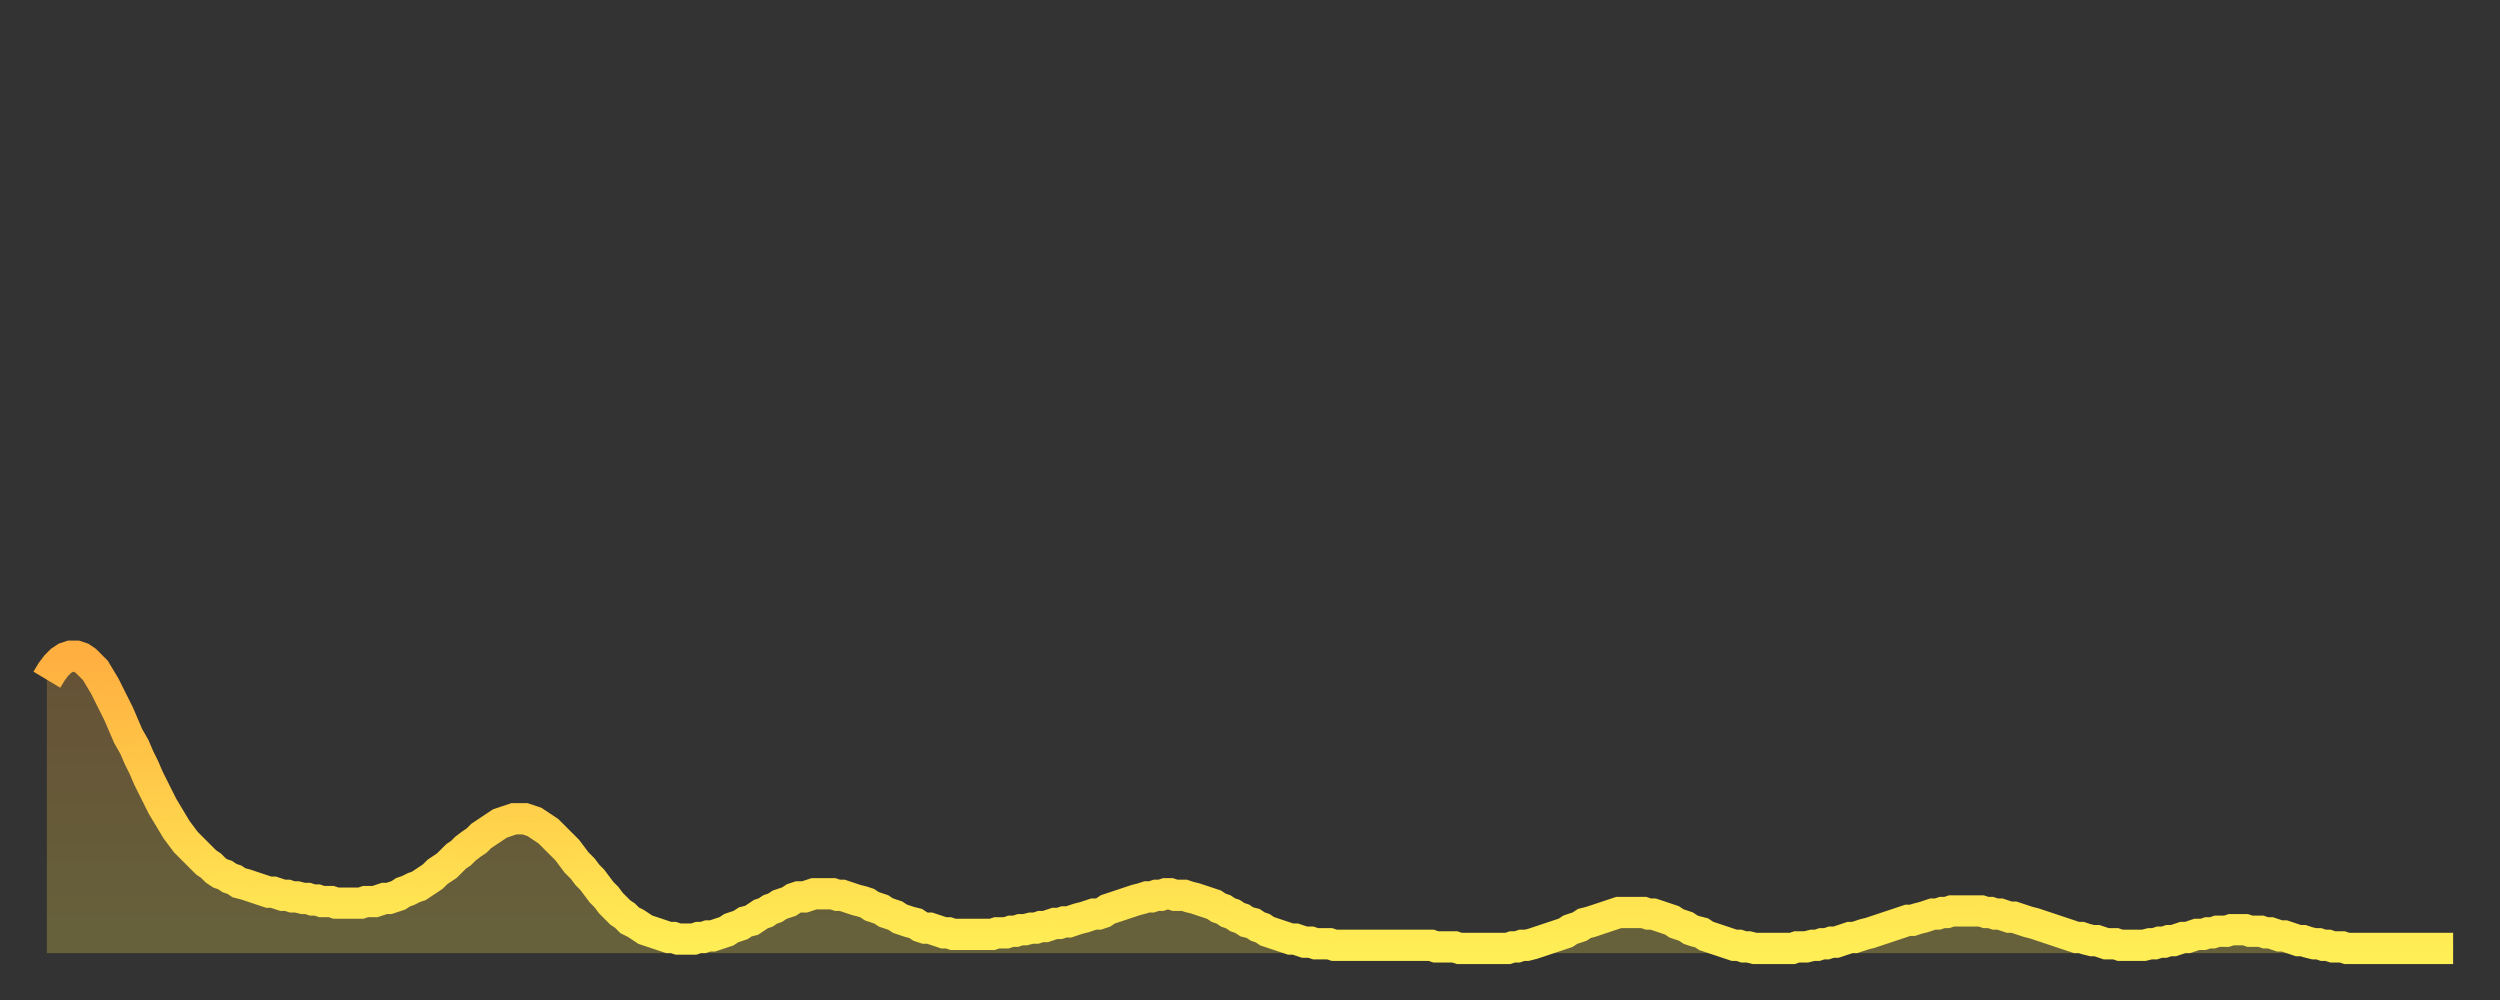 <?xml version="1.0" encoding="utf-8" ?>
<svg baseProfile="full" height="64" version="1.1" width="160" xmlns="http://www.w3.org/2000/svg" xmlns:ev="http://www.w3.org/2001/xml-events" xmlns:xlink="http://www.w3.org/1999/xlink"><rect width="100%" height="100%" fill="#333333" stroke="none"/><defs><linearGradient id="id245012" x1="0" x2="0" y1="0" y2="1"><stop offset="0%" stop-color="#ffaf40" /><stop offset="50%" stop-color="#ffce4a" /><stop offset="100%" stop-color="#ffee55" /></linearGradient></defs><g transform="translate(3,3)"><g><path d="M 0.0 40.5 L 0.3 40.0 0.6 39.6 0.9 39.3 1.2 39.1 1.5 39.0 1.9 39.0 2.2 39.1 2.5 39.3 2.8 39.6 3.1 39.9 3.4 40.4 3.7 40.9 4.0 41.5 4.3 42.1 4.6 42.7 4.9 43.4 5.2 44.1 5.6 44.8 5.9 45.5 6.2 46.1 6.5 46.8 6.8 47.4 7.1 48.0 7.4 48.6 7.7 49.1 8.0 49.6 8.3 50.1 8.6 50.5 8.9 50.9 9.3 51.3 9.6 51.6 9.9 51.9 10.2 52.2 10.5 52.4 10.8 52.7 11.1 52.9 11.4 53.0 11.7 53.2 12.0 53.3 12.3 53.5 12.7 53.6 13.0 53.7 13.3 53.8 13.6 53.9 13.9 54.0 14.2 54.1 14.5 54.1 14.8 54.2 15.1 54.3 15.4 54.3 15.7 54.4 16.0 54.4 16.4 54.5 16.7 54.5 17.0 54.6 17.3 54.6 17.6 54.7 17.9 54.7 18.2 54.7 18.5 54.8 18.8 54.8 19.1 54.8 19.4 54.8 19.8 54.8 20.1 54.8 20.4 54.7 20.7 54.7 21.0 54.7 21.3 54.6 21.6 54.5 21.9 54.5 22.2 54.4 22.5 54.3 22.8 54.1 23.1 54.0 23.5 53.8 23.8 53.7 24.1 53.5 24.4 53.3 24.7 53.1 25.0 52.8 25.3 52.6 25.6 52.4 25.9 52.1 26.2 51.8 26.5 51.6 26.8 51.3 27.2 51.0 27.5 50.8 27.8 50.5 28.1 50.3 28.4 50.1 28.7 49.9 29.0 49.7 29.3 49.6 29.6 49.5 29.9 49.4 30.2 49.4 30.6 49.4 30.9 49.5 31.2 49.6 31.5 49.8 31.8 50.0 32.1 50.2 32.4 50.5 32.7 50.8 33.0 51.1 33.3 51.4 33.6 51.8 33.9 52.2 34.3 52.6 34.6 53.0 34.9 53.3 35.2 53.7 35.5 54.1 35.8 54.4 36.1 54.8 36.4 55.1 36.7 55.4 37.0 55.6 37.3 55.9 37.7 56.1 38.0 56.3 38.3 56.5 38.6 56.6 38.9 56.7 39.2 56.8 39.5 56.9 39.8 57.0 40.1 57.0 40.4 57.1 40.7 57.1 41.0 57.1 41.4 57.1 41.7 57.0 42.0 57.0 42.3 56.9 42.6 56.9 42.9 56.8 43.2 56.7 43.5 56.6 43.8 56.4 44.1 56.3 44.4 56.2 44.7 56.0 45.1 55.9 45.4 55.7 45.7 55.5 46.0 55.4 46.3 55.2 46.6 55.1 46.9 54.9 47.2 54.8 47.5 54.7 47.8 54.5 48.1 54.4 48.5 54.4 48.8 54.3 49.1 54.2 49.4 54.2 49.7 54.2 50.0 54.2 50.3 54.2 50.6 54.3 50.9 54.3 51.2 54.4 51.5 54.5 51.8 54.6 52.2 54.7 52.5 54.8 52.8 55.0 53.1 55.1 53.4 55.2 53.7 55.4 54.0 55.5 54.3 55.6 54.6 55.8 54.9 55.9 55.2 56.0 55.6 56.1 55.9 56.3 56.2 56.4 56.5 56.4 56.8 56.5 57.1 56.6 57.4 56.7 57.7 56.7 58.0 56.8 58.3 56.8 58.6 56.8 58.9 56.8 59.3 56.8 59.6 56.8 59.9 56.8 60.2 56.8 60.5 56.8 60.8 56.7 61.1 56.7 61.4 56.7 61.7 56.6 62.0 56.6 62.3 56.5 62.6 56.5 63.0 56.4 63.3 56.4 63.6 56.3 63.9 56.3 64.2 56.2 64.5 56.1 64.8 56.1 65.1 56.0 65.4 56.0 65.7 55.9 66.0 55.8 66.4 55.7 66.7 55.6 67.0 55.5 67.3 55.5 67.6 55.4 67.9 55.2 68.2 55.1 68.5 55.0 68.8 54.9 69.1 54.8 69.4 54.7 69.7 54.6 70.1 54.5 70.4 54.4 70.7 54.4 71.0 54.3 71.3 54.3 71.6 54.2 71.9 54.2 72.2 54.3 72.5 54.3 72.8 54.3 73.1 54.4 73.5 54.5 73.8 54.6 74.1 54.7 74.4 54.8 74.7 54.9 75.0 55.1 75.3 55.2 75.6 55.4 75.9 55.5 76.2 55.7 76.5 55.8 76.8 56.0 77.2 56.1 77.5 56.3 77.8 56.4 78.1 56.6 78.4 56.7 78.7 56.8 79.0 56.9 79.3 57.0 79.6 57.1 79.9 57.1 80.2 57.2 80.5 57.3 80.9 57.3 81.2 57.4 81.5 57.4 81.8 57.4 82.1 57.4 82.4 57.5 82.7 57.5 83.0 57.5 83.3 57.5 83.6 57.5 83.9 57.5 84.3 57.5 84.6 57.5 84.9 57.5 85.2 57.5 85.5 57.5 85.8 57.5 86.1 57.5 86.4 57.5 86.7 57.5 87.0 57.5 87.3 57.5 87.6 57.5 88.0 57.5 88.3 57.5 88.6 57.5 88.9 57.6 89.2 57.6 89.5 57.6 89.8 57.6 90.1 57.6 90.4 57.7 90.7 57.7 91.0 57.7 91.4 57.7 91.7 57.7 92.0 57.7 92.3 57.7 92.6 57.7 92.9 57.7 93.2 57.7 93.5 57.7 93.8 57.6 94.1 57.6 94.4 57.5 94.7 57.5 95.1 57.4 95.4 57.3 95.7 57.2 96.0 57.1 96.3 57.0 96.6 56.9 96.9 56.8 97.2 56.7 97.5 56.5 97.8 56.4 98.1 56.3 98.4 56.1 98.8 56.0 99.1 55.9 99.4 55.8 99.7 55.7 100.0 55.6 100.3 55.5 100.6 55.4 100.9 55.4 101.2 55.4 101.5 55.4 101.8 55.4 102.2 55.4 102.5 55.5 102.8 55.5 103.1 55.6 103.4 55.7 103.7 55.8 104.0 55.9 104.3 56.1 104.6 56.2 104.9 56.3 105.2 56.5 105.5 56.6 105.9 56.7 106.2 56.9 106.5 57.0 106.8 57.1 107.1 57.2 107.4 57.3 107.7 57.4 108.0 57.5 108.3 57.5 108.6 57.6 108.9 57.6 109.3 57.7 109.6 57.7 109.9 57.7 110.2 57.7 110.5 57.7 110.8 57.7 111.1 57.7 111.4 57.7 111.7 57.7 112.0 57.6 112.3 57.6 112.6 57.6 113.0 57.5 113.3 57.5 113.6 57.4 113.9 57.4 114.2 57.3 114.5 57.3 114.8 57.2 115.1 57.1 115.4 57.0 115.7 57.0 116.0 56.9 116.3 56.8 116.7 56.7 117.0 56.6 117.3 56.5 117.6 56.4 117.9 56.3 118.2 56.2 118.5 56.1 118.8 56.0 119.1 55.9 119.4 55.9 119.7 55.8 120.1 55.7 120.4 55.6 120.7 55.5 121.0 55.5 121.3 55.4 121.6 55.4 121.9 55.3 122.2 55.3 122.5 55.3 122.8 55.3 123.1 55.3 123.4 55.3 123.8 55.3 124.1 55.4 124.4 55.4 124.7 55.5 125.0 55.5 125.3 55.6 125.6 55.7 125.9 55.7 126.2 55.8 126.5 55.9 126.8 56.0 127.2 56.1 127.5 56.2 127.8 56.3 128.1 56.4 128.4 56.5 128.7 56.6 129.0 56.7 129.3 56.8 129.6 56.9 129.9 57.0 130.2 57.0 130.5 57.1 130.9 57.2 131.2 57.2 131.5 57.3 131.8 57.4 132.1 57.4 132.4 57.4 132.7 57.5 133.0 57.5 133.3 57.5 133.6 57.5 133.9 57.5 134.2 57.5 134.6 57.4 134.9 57.4 135.2 57.3 135.5 57.3 135.8 57.2 136.1 57.2 136.4 57.1 136.7 57.0 137.0 57.0 137.3 56.9 137.6 56.8 138.0 56.8 138.3 56.7 138.6 56.7 138.9 56.6 139.2 56.6 139.5 56.6 139.8 56.5 140.1 56.5 140.4 56.5 140.7 56.5 141.0 56.6 141.3 56.6 141.7 56.6 142.0 56.7 142.3 56.7 142.6 56.8 142.9 56.9 143.2 56.9 143.5 57.0 143.8 57.1 144.1 57.2 144.4 57.2 144.7 57.3 145.1 57.4 145.4 57.4 145.7 57.5 146.0 57.5 146.3 57.6 146.6 57.6 146.9 57.6 147.2 57.7 147.5 57.7 147.8 57.7 148.1 57.7 148.4 57.7 148.8 57.7 149.1 57.7 149.4 57.7 149.7 57.7 150.0 57.7 150.3 57.7 150.6 57.7 150.9 57.7 151.2 57.7 151.5 57.7 151.8 57.7 152.1 57.7 152.5 57.7 152.8 57.7 153.1 57.7 153.4 57.7 153.7 57.7 154.0 57.7" fill="none" id="graph-curve" opacity="1" stroke="url(#id245012)" stroke-width="2" /><path d="M 0 58 L 0.0 40.5 0.3 40.0 0.6 39.6 0.9 39.3 1.2 39.1 1.5 39.0 1.9 39.0 2.2 39.1 2.5 39.3 2.8 39.6 3.1 39.9 3.4 40.4 3.7 40.9 4.0 41.5 4.3 42.1 4.6 42.7 4.9 43.4 5.2 44.1 5.6 44.8 5.9 45.5 6.2 46.1 6.5 46.8 6.8 47.4 7.1 48.0 7.4 48.6 7.7 49.1 8.0 49.6 8.3 50.1 8.6 50.5 8.9 50.9 9.3 51.3 9.6 51.6 9.9 51.9 10.2 52.2 10.5 52.4 10.8 52.7 11.1 52.9 11.4 53.0 11.7 53.2 12.0 53.3 12.3 53.5 12.7 53.6 13.0 53.7 13.3 53.8 13.6 53.9 13.9 54.0 14.2 54.1 14.5 54.1 14.8 54.2 15.1 54.3 15.4 54.3 15.7 54.4 16.0 54.4 16.4 54.5 16.7 54.5 17.0 54.6 17.3 54.6 17.6 54.7 17.9 54.7 18.2 54.7 18.5 54.8 18.8 54.8 19.1 54.8 19.4 54.8 19.8 54.8 20.1 54.8 20.4 54.7 20.7 54.7 21.0 54.7 21.3 54.6 21.6 54.5 21.9 54.5 22.2 54.4 22.5 54.3 22.8 54.1 23.1 54.0 23.5 53.8 23.8 53.7 24.1 53.5 24.4 53.3 24.7 53.1 25.0 52.8 25.3 52.6 25.6 52.4 25.9 52.1 26.2 51.8 26.5 51.6 26.8 51.3 27.2 51.0 27.5 50.8 27.8 50.5 28.1 50.3 28.4 50.1 28.7 49.9 29.0 49.7 29.3 49.6 29.6 49.5 29.9 49.4 30.2 49.4 30.6 49.4 30.9 49.5 31.2 49.6 31.5 49.8 31.8 50.0 32.1 50.2 32.4 50.5 32.7 50.8 33.0 51.1 33.3 51.4 33.6 51.8 33.9 52.2 34.3 52.6 34.6 53.0 34.9 53.3 35.2 53.7 35.5 54.1 35.8 54.4 36.1 54.8 36.4 55.1 36.7 55.4 37.0 55.6 37.3 55.9 37.7 56.1 38.0 56.3 38.3 56.5 38.6 56.6 38.9 56.7 39.2 56.8 39.5 56.9 39.8 57.0 40.1 57.0 40.4 57.1 40.7 57.1 41.0 57.1 41.4 57.1 41.7 57.0 42.0 57.0 42.3 56.9 42.6 56.9 42.9 56.8 43.2 56.7 43.5 56.6 43.8 56.4 44.1 56.3 44.4 56.2 44.7 56.0 45.1 55.9 45.4 55.7 45.7 55.5 46.0 55.4 46.3 55.2 46.6 55.1 46.9 54.9 47.2 54.8 47.5 54.7 47.8 54.5 48.1 54.4 48.5 54.4 48.8 54.3 49.1 54.2 49.4 54.2 49.7 54.2 50.0 54.2 50.3 54.2 50.6 54.3 50.9 54.3 51.2 54.4 51.5 54.5 51.8 54.6 52.2 54.7 52.5 54.8 52.8 55.0 53.1 55.1 53.4 55.2 53.7 55.4 54.0 55.5 54.3 55.6 54.6 55.8 54.9 55.9 55.2 56.0 55.6 56.1 55.9 56.3 56.2 56.4 56.5 56.4 56.8 56.5 57.1 56.6 57.4 56.7 57.7 56.7 58.0 56.8 58.3 56.8 58.6 56.8 58.9 56.8 59.3 56.8 59.6 56.8 59.9 56.8 60.2 56.8 60.5 56.8 60.8 56.7 61.1 56.7 61.4 56.7 61.7 56.6 62.0 56.6 62.3 56.5 62.6 56.5 63.0 56.4 63.3 56.4 63.6 56.3 63.9 56.3 64.2 56.2 64.5 56.1 64.8 56.1 65.1 56.0 65.4 56.0 65.7 55.9 66.0 55.8 66.4 55.7 66.7 55.6 67.0 55.5 67.3 55.5 67.6 55.4 67.9 55.2 68.2 55.1 68.5 55.0 68.8 54.9 69.1 54.8 69.4 54.7 69.7 54.6 70.1 54.5 70.4 54.4 70.7 54.4 71.0 54.3 71.3 54.3 71.6 54.2 71.9 54.2 72.2 54.3 72.5 54.3 72.8 54.3 73.1 54.4 73.5 54.5 73.8 54.6 74.1 54.7 74.4 54.8 74.7 54.9 75.0 55.1 75.3 55.2 75.6 55.4 75.9 55.5 76.2 55.7 76.5 55.8 76.8 56.0 77.2 56.1 77.5 56.3 77.8 56.4 78.1 56.6 78.4 56.7 78.7 56.8 79.0 56.9 79.3 57.0 79.6 57.1 79.9 57.1 80.2 57.2 80.5 57.3 80.9 57.3 81.2 57.4 81.5 57.4 81.8 57.4 82.1 57.4 82.4 57.5 82.7 57.5 83.0 57.5 83.3 57.5 83.6 57.5 83.9 57.5 84.3 57.5 84.6 57.5 84.9 57.5 85.2 57.5 85.5 57.5 85.8 57.5 86.1 57.5 86.4 57.5 86.7 57.5 87.0 57.5 87.3 57.5 87.6 57.5 88.0 57.5 88.3 57.5 88.6 57.5 88.9 57.6 89.2 57.6 89.5 57.6 89.8 57.6 90.1 57.6 90.4 57.7 90.7 57.7 91.0 57.7 91.4 57.7 91.7 57.7 92.0 57.7 92.3 57.7 92.6 57.7 92.9 57.7 93.2 57.7 93.5 57.7 93.8 57.6 94.1 57.6 94.4 57.5 94.7 57.5 95.1 57.4 95.4 57.3 95.7 57.2 96.0 57.1 96.3 57.0 96.6 56.9 96.9 56.8 97.2 56.7 97.5 56.5 97.8 56.4 98.1 56.3 98.4 56.1 98.8 56.0 99.1 55.9 99.4 55.8 99.7 55.7 100.0 55.6 100.3 55.5 100.6 55.4 100.9 55.4 101.2 55.4 101.5 55.4 101.8 55.4 102.2 55.4 102.5 55.5 102.8 55.5 103.1 55.6 103.4 55.7 103.7 55.8 104.0 55.9 104.3 56.1 104.6 56.2 104.9 56.3 105.2 56.5 105.5 56.6 105.9 56.7 106.2 56.9 106.5 57.0 106.8 57.1 107.1 57.2 107.4 57.3 107.7 57.4 108.0 57.5 108.3 57.5 108.6 57.6 108.9 57.6 109.3 57.7 109.6 57.7 109.9 57.7 110.2 57.7 110.5 57.7 110.8 57.7 111.1 57.7 111.4 57.7 111.7 57.7 112.0 57.6 112.3 57.6 112.6 57.6 113.0 57.5 113.3 57.5 113.6 57.4 113.9 57.4 114.2 57.3 114.5 57.3 114.8 57.2 115.1 57.1 115.4 57.0 115.7 57.0 116.0 56.9 116.3 56.8 116.7 56.7 117.0 56.6 117.3 56.5 117.6 56.4 117.9 56.3 118.2 56.2 118.5 56.1 118.8 56.0 119.1 55.9 119.4 55.9 119.7 55.8 120.1 55.7 120.4 55.6 120.7 55.5 121.0 55.5 121.3 55.4 121.6 55.4 121.9 55.3 122.2 55.3 122.5 55.3 122.8 55.3 123.1 55.3 123.4 55.3 123.8 55.3 124.1 55.4 124.4 55.4 124.7 55.5 125.0 55.5 125.3 55.6 125.6 55.7 125.9 55.7 126.2 55.8 126.5 55.9 126.8 56.0 127.2 56.1 127.5 56.2 127.8 56.3 128.1 56.4 128.4 56.5 128.7 56.6 129.0 56.7 129.3 56.8 129.6 56.9 129.9 57.0 130.2 57.0 130.5 57.1 130.9 57.2 131.2 57.2 131.5 57.3 131.8 57.4 132.1 57.4 132.4 57.4 132.7 57.5 133.0 57.5 133.3 57.5 133.6 57.5 133.9 57.5 134.2 57.5 134.6 57.4 134.9 57.4 135.2 57.3 135.5 57.3 135.8 57.2 136.1 57.2 136.4 57.1 136.7 57.0 137.0 57.0 137.3 56.9 137.6 56.8 138.0 56.8 138.3 56.7 138.6 56.7 138.9 56.6 139.2 56.6 139.5 56.6 139.8 56.5 140.1 56.5 140.4 56.5 140.7 56.5 141.0 56.6 141.3 56.6 141.7 56.6 142.0 56.7 142.3 56.7 142.6 56.8 142.9 56.9 143.2 56.9 143.5 57.0 143.8 57.1 144.1 57.2 144.4 57.2 144.7 57.3 145.1 57.4 145.4 57.4 145.7 57.5 146.0 57.5 146.3 57.6 146.6 57.6 146.9 57.6 147.2 57.7 147.5 57.7 147.8 57.7 148.1 57.7 148.4 57.7 148.8 57.7 149.1 57.7 149.4 57.7 149.7 57.7 150.0 57.7 150.3 57.7 150.6 57.7 150.9 57.7 151.2 57.7 151.5 57.7 151.8 57.7 152.1 57.7 152.5 57.7 152.8 57.7 153.1 57.7 153.4 57.7 153.7 57.7 154.0 57.7 154 58" fill="url(#id245012)" fill-opacity=".25" id="graph-shadow" /></g></g></svg>